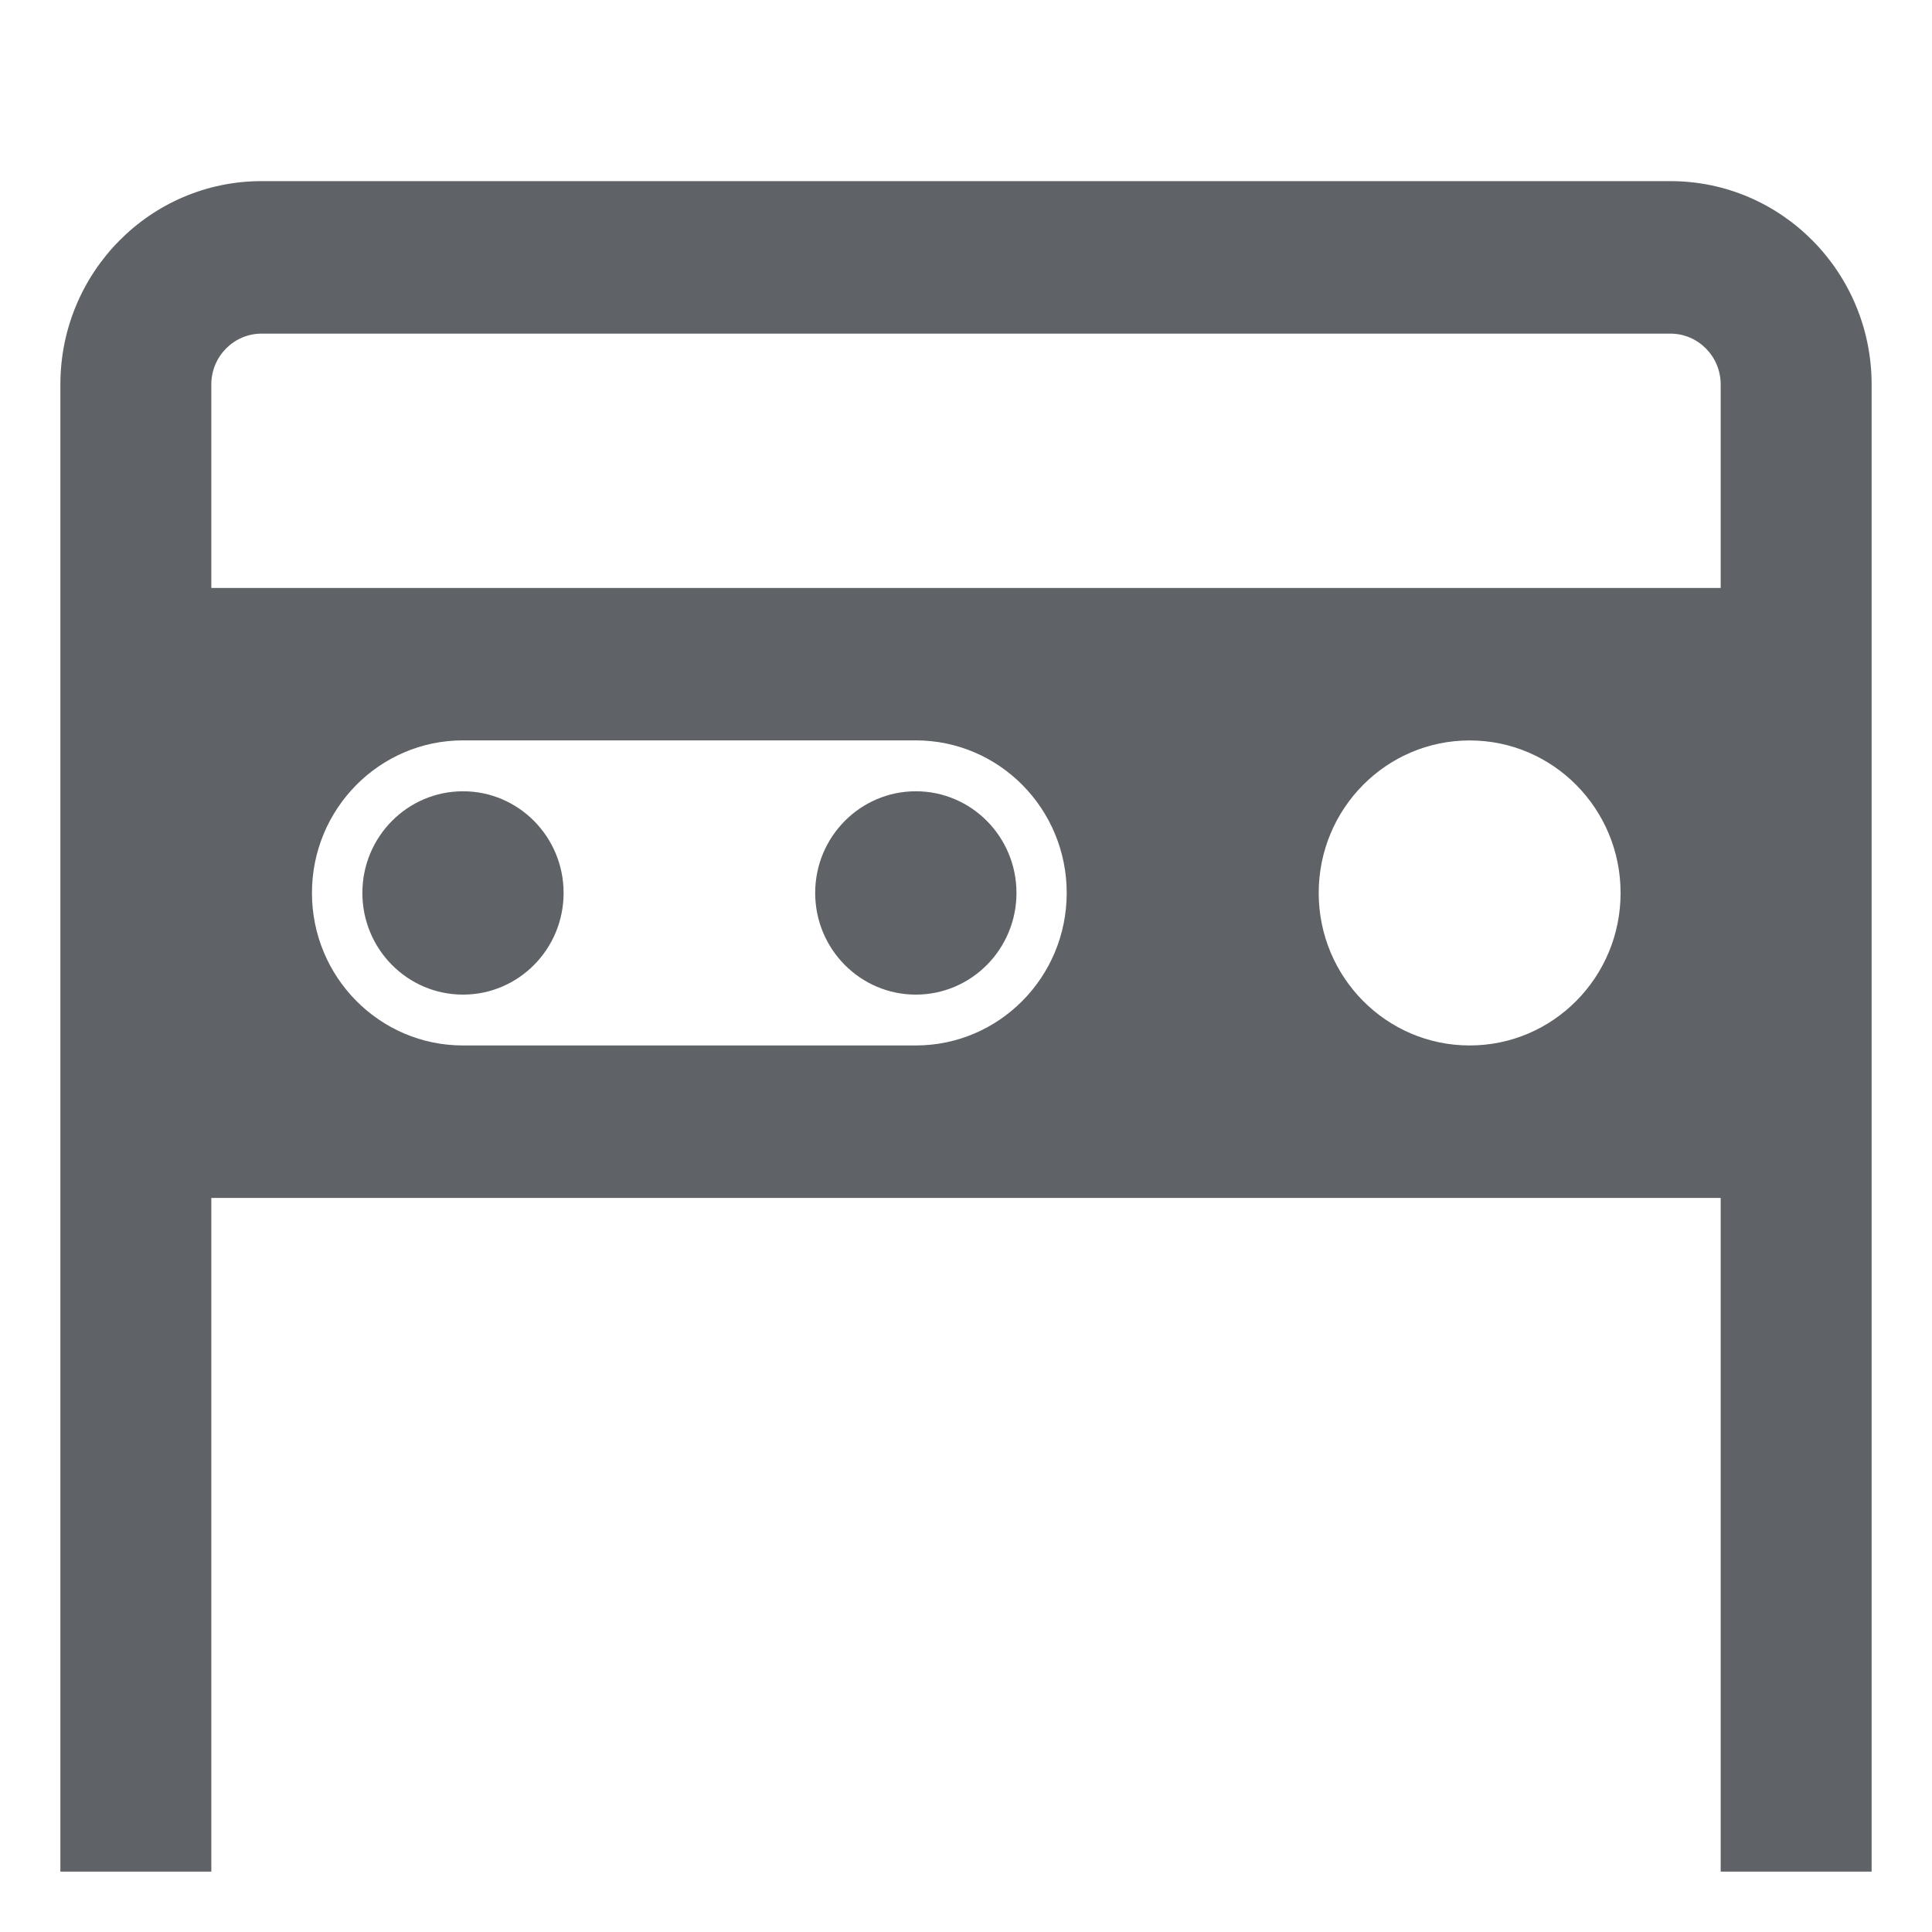 <svg width="32" height="32" viewBox="0 0 32 32" fill="none" xmlns="http://www.w3.org/2000/svg"><g clip-path="url(#clip0_2320_111535)"><path fill-rule="evenodd" clip-rule="evenodd" d="M4.333 5.526h23.334c.46 0 .833.377.833.842v3.37h-25v-3.37c0-.465.373-.842.833-.842zM3.5 19.843v11.789c0 .465.373.842.833.842h23.334c.46 0 .833-.377.833-.842v-11.79h-25zM1 6.368C1 4.508 2.492 3 4.333 3h23.334C29.507 3 31 4.508 31 6.368v25.264C31 33.492 29.508 35 27.667 35H4.333C2.493 35 1 33.492 1 31.632V6.368zm23.342 10.948c1.381 0 2.5-1.13 2.5-2.526 0-1.395-1.119-2.526-2.5-2.526-1.38 0-2.5 1.13-2.5 2.526 0 1.395 1.12 2.526 2.5 2.526zm-16.675 0c-1.38 0-2.5-1.132-2.5-2.526 0-1.395 1.12-2.526 2.5-2.527h7.501c1.38 0 2.5 1.131 2.5 2.527 0 1.395-1.12 2.526-2.5 2.526H7.667zm7.502-.842c.92 0 1.667-.754 1.667-1.684 0-.93-.746-1.684-1.667-1.684-.92 0-1.667.754-1.667 1.684 0 .93.747 1.684 1.667 1.684zM9.335 14.79c0 .93-.746 1.684-1.666 1.684-.92 0-1.667-.754-1.667-1.684 0-.93.746-1.684 1.667-1.684.92 0 1.666.754 1.666 1.684z" fill="#5F6368"/></g><defs><clipPath id="clip0_2320_111535"><path fill="#fff" transform="translate(1 1)" d="M0 0h30v30H0z"/></clipPath></defs></svg>